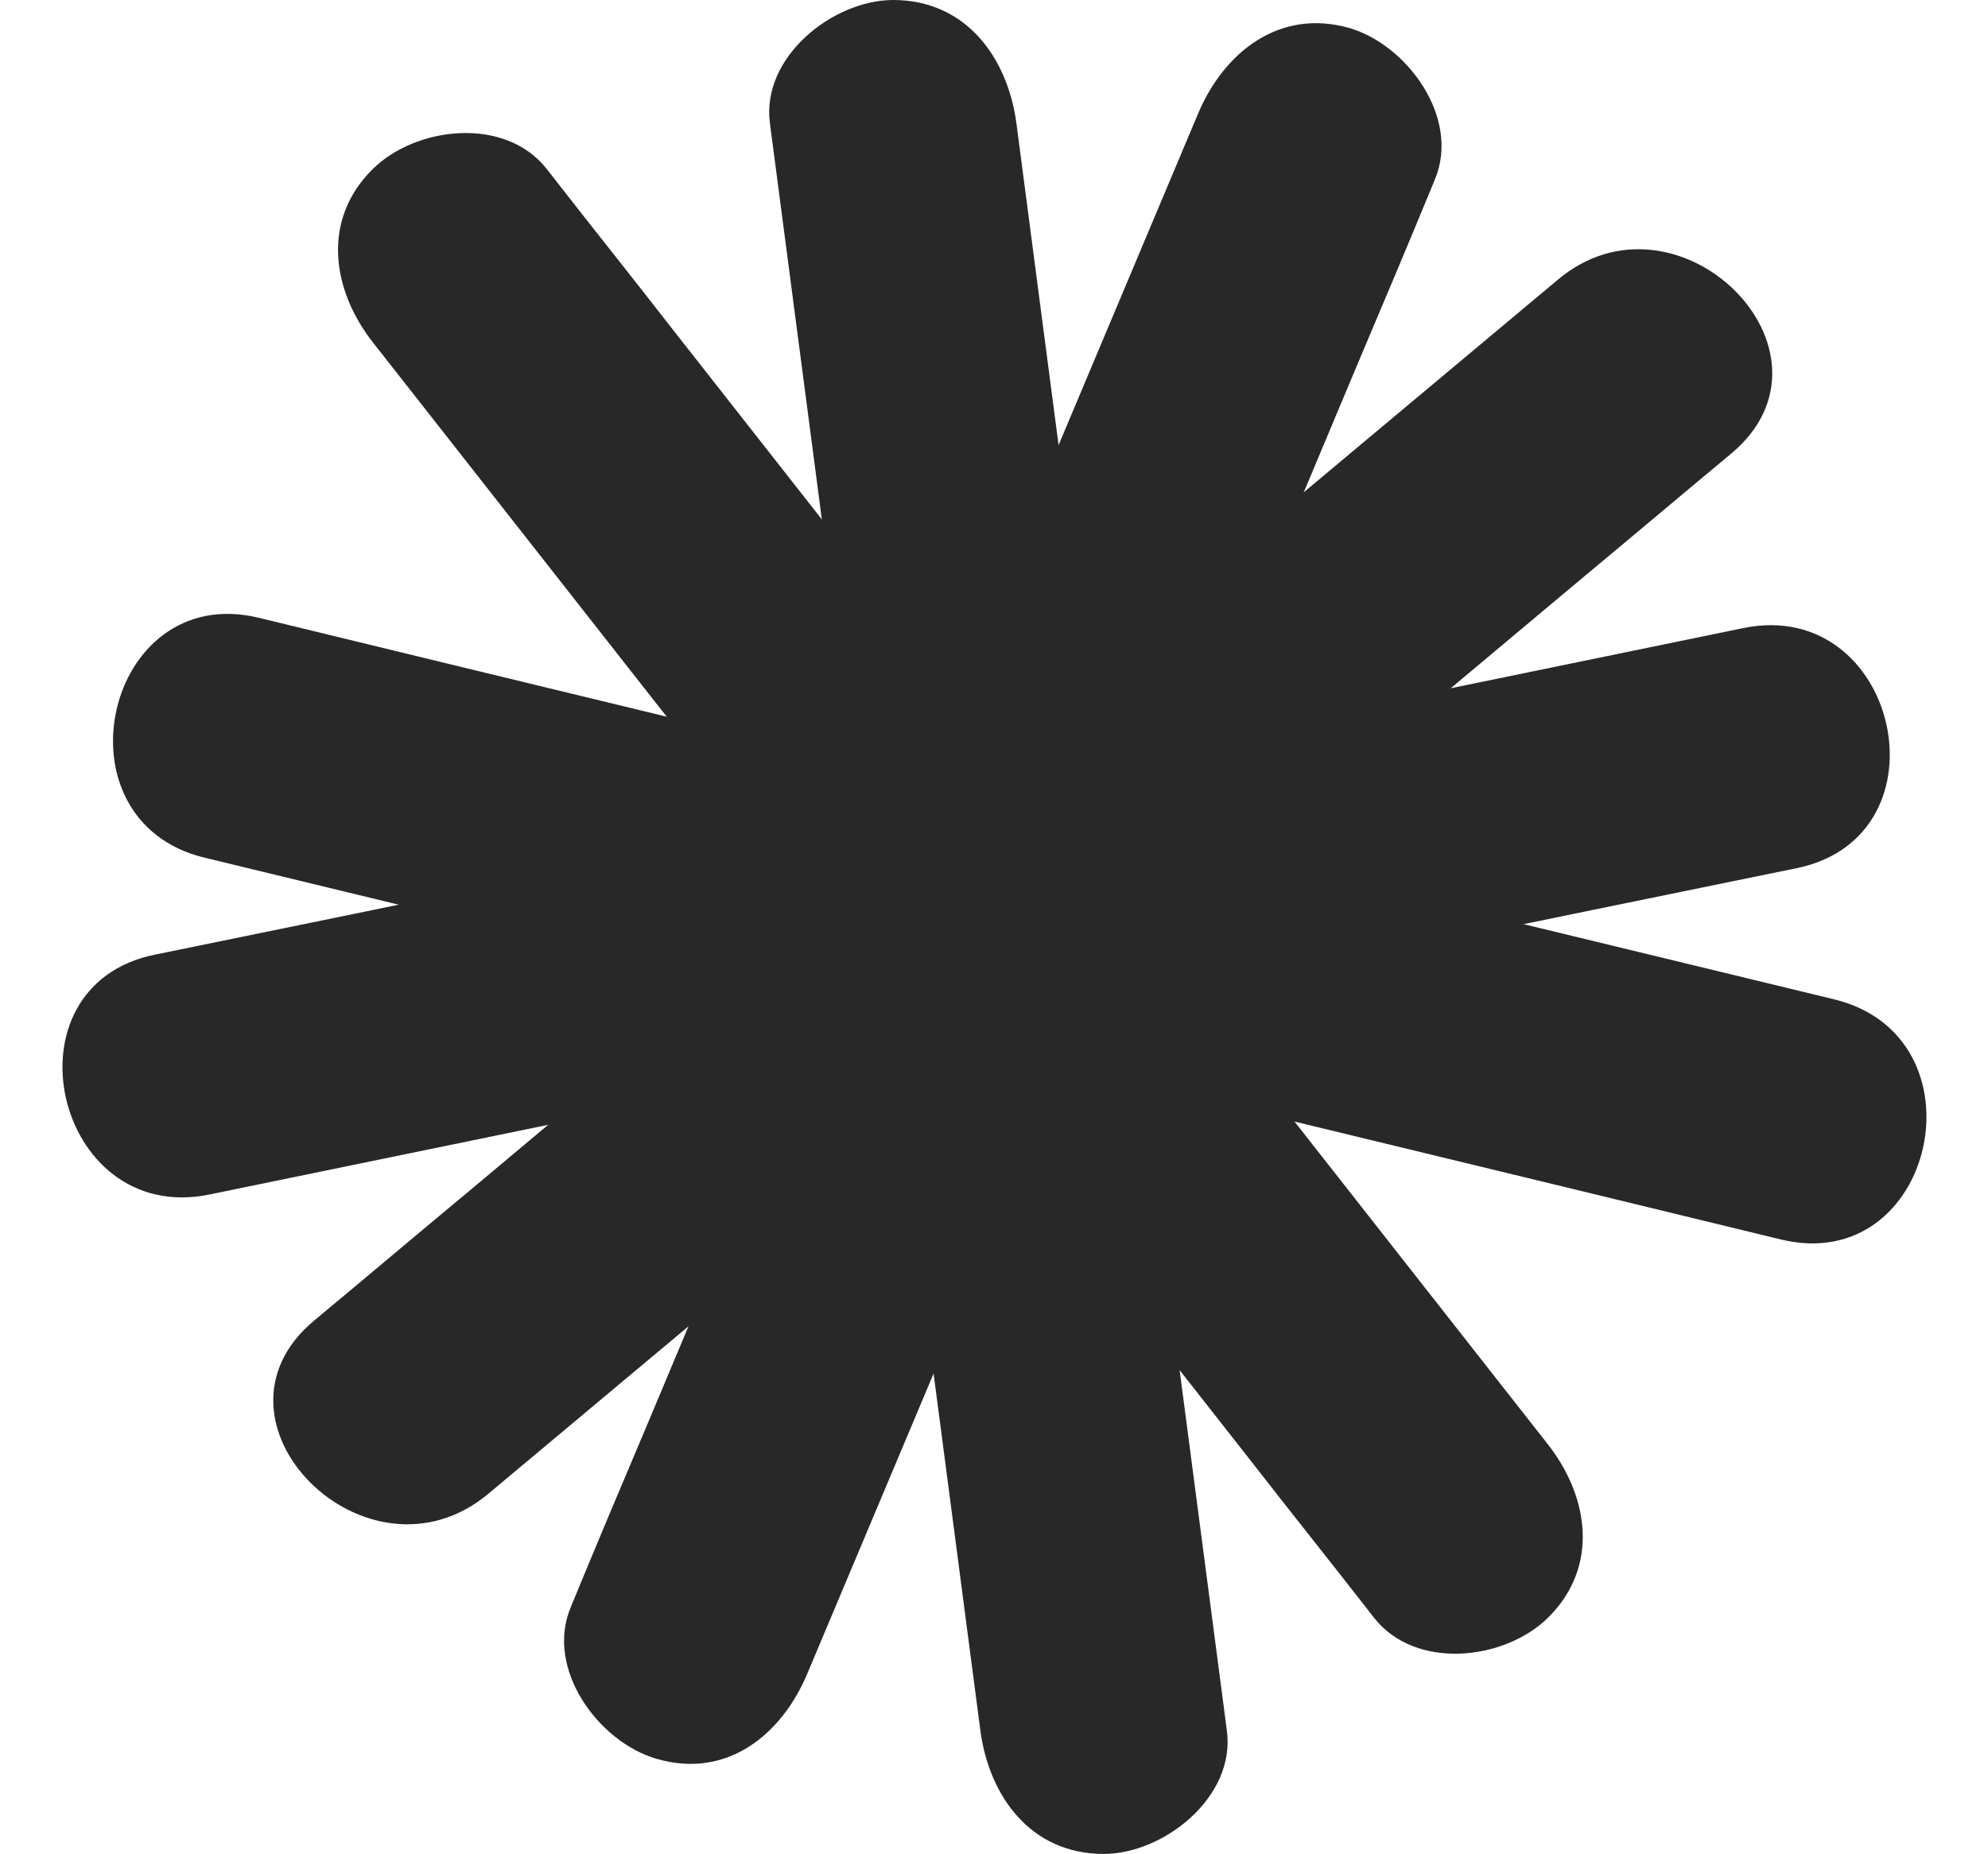 <?xml version="1.0" encoding="UTF-8" standalone="no"?><svg xmlns="http://www.w3.org/2000/svg" xmlns:xlink="http://www.w3.org/1999/xlink" fill="#000000" height="231.7" preserveAspectRatio="xMidYMid meet" version="1" viewBox="133.5 152.0 248.4 231.7" width="248.4" zoomAndPan="magnify"><g><g><g id="change1_3"><path d="M219.6 357.1L298.1 170.3" fill="#282828"/></g><g id="change1_1"><path d="M234.4,361.1c22.9-54.4,45.8-108.9,68.6-163.3c3.3-7.8,6.6-15.6,9.8-23.4c3.2-7.7-3.5-16.8-10.7-18.9 c-8.8-2.5-15.7,3.1-18.9,10.7c-22.9,54.4-45.8,108.9-68.6,163.3c-3.3,7.8-6.6,15.6-9.8,23.4c-3.2,7.7,3.5,16.8,10.7,18.9 C224.3,374.4,231.2,368.8,234.4,361.1L234.4,361.1z" fill="#282828"/></g></g><g><g id="change1_9"><path d="M271.5 368.3L245.2 167.5" fill="#282828"/></g><g id="change1_6"><path d="M286.8,368.3c-7.7-58.6-15.3-117.1-23-175.7c-1.1-8.4-2.2-16.8-3.3-25.2c-1.1-8.2-6.3-15.4-15.4-15.4 c-7.5,0-16.5,7.1-15.4,15.4c7.7,58.6,15.3,117.1,23,175.7c1.1,8.4,2.2,16.8,3.3,25.2c1.1,8.2,6.3,15.4,15.4,15.4 C278.9,383.7,287.9,376.6,286.8,368.3L286.8,368.3z" fill="#282828"/></g></g><g><g id="change1_5"><path d="M316.1 343.3L190.9 184" fill="#282828"/></g><g id="change1_7"><path d="M326.9,332.5C290.4,286,254,239.6,217.5,193.1c-5.2-6.7-10.5-13.3-15.7-20c-5.2-6.6-16.3-5.3-21.7,0 c-6.5,6.4-5.1,15.2,0,21.7c36.5,46.5,72.9,92.9,109.4,139.4c5.2,6.7,10.5,13.3,15.7,20c5.2,6.6,16.3,5.3,21.7,0 C333.4,347.8,332,339,326.9,332.5L326.9,332.5z" fill="#282828"/></g></g><g><g id="change1_10"><path d="M162.5 244.2L359.4 291.9" fill="#282828"/></g><g id="change1_12"><path d="M159.1,259.2c57.4,13.9,114.8,27.8,172.2,41.7c8.2,2,16.5,4,24.7,6c19.3,4.7,25.9-25.3,6.7-30 c-57.4-13.9-114.8-27.8-172.2-41.7c-8.2-2-16.5-4-24.7-6C146.6,224.6,139.9,254.6,159.1,259.2L159.1,259.2z" fill="#282828"/></g></g><g><g id="change1_11"><path d="M156.3 286.2L354.7 245.5" fill="#282828"/></g><g id="change1_2"><path d="M159.6,301.3c57.8-11.9,115.7-23.8,173.5-35.7c8.3-1.7,16.6-3.4,24.9-5.1c19.4-4,12.7-34-6.7-30 c-57.8,11.9-115.7,23.8-173.5,35.7c-8.3,1.7-16.6,3.4-24.9,5.1C133.5,275.2,140.3,305.2,159.6,301.3L159.6,301.3z" fill="#282828"/></g></g><g><g id="change1_8"><path d="M183.7 327.8L339 197.7" fill="#282828"/></g><g id="change1_4"><path d="M194.5,338.7c45.3-37.9,90.6-75.8,135.8-113.7c6.5-5.4,13-10.9,19.5-16.3c15.2-12.7-6.7-34.4-21.7-21.7 c-45.3,37.9-90.6,75.8-135.8,113.7c-6.5,5.4-13,10.9-19.5,16.3C157.6,329.6,179.4,351.3,194.5,338.7L194.5,338.7z" fill="#282828"/></g></g></g></svg>